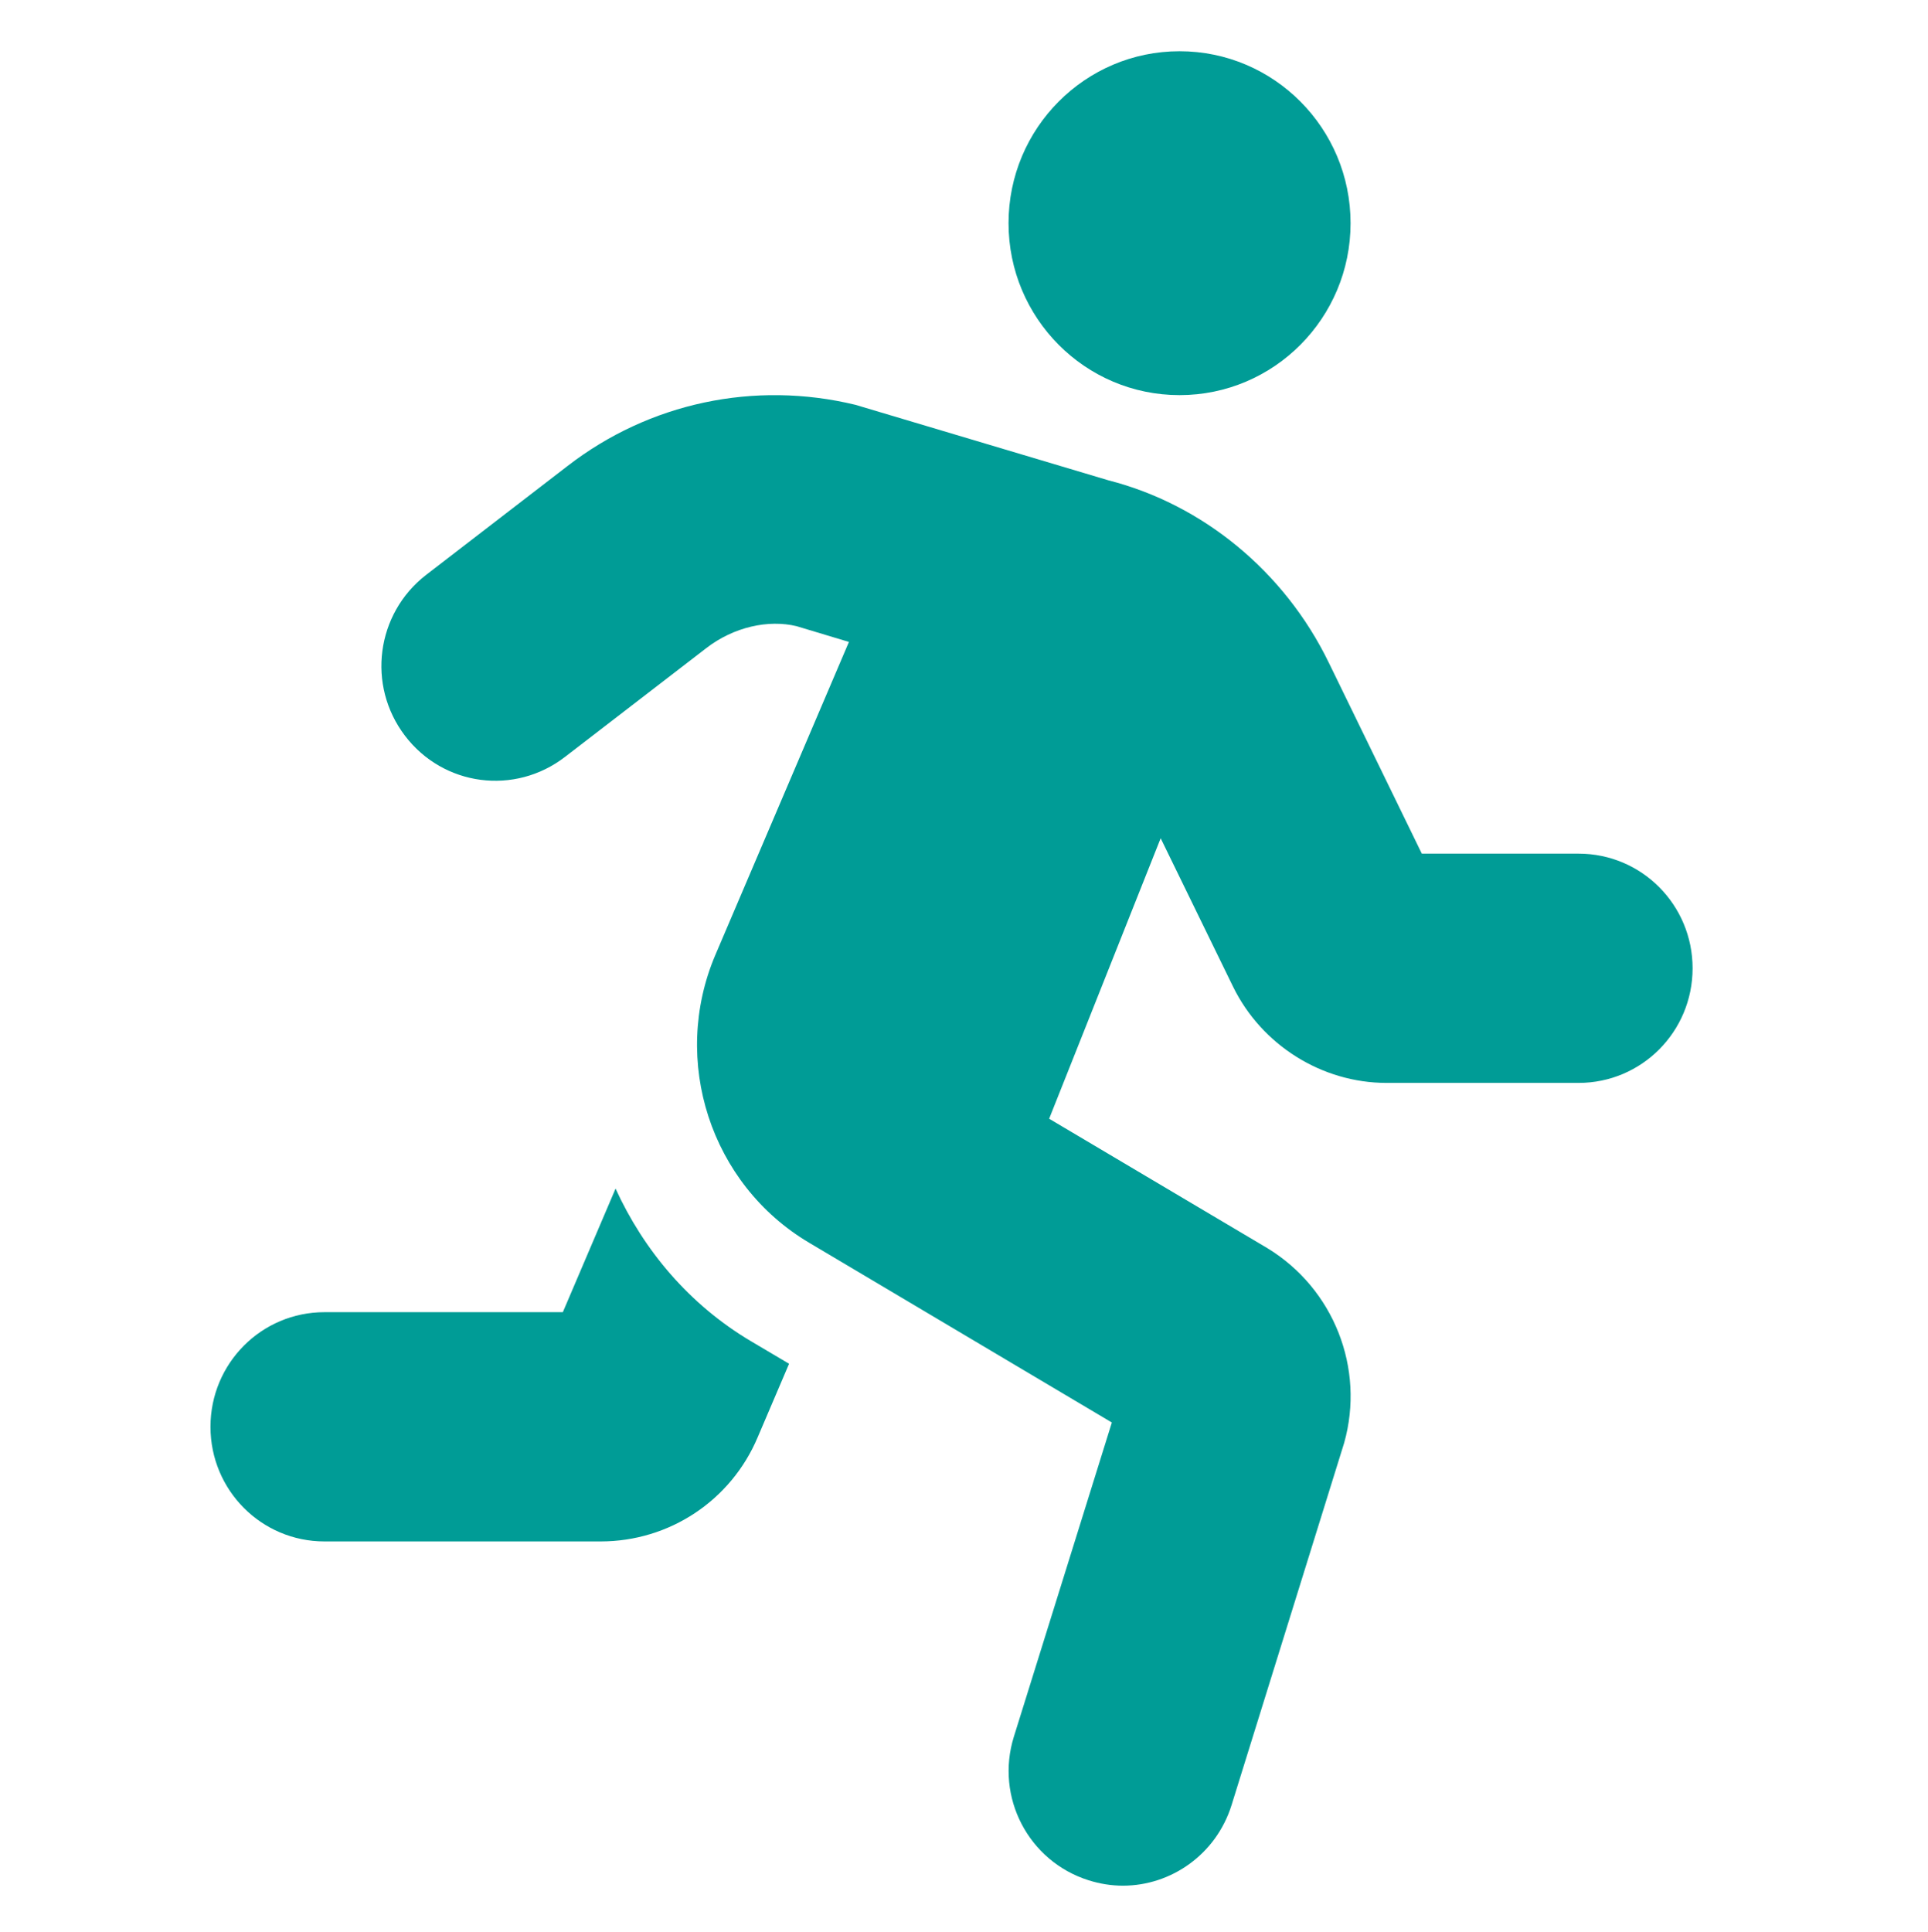 <?xml version="1.0" encoding="utf-8"?>
<svg viewBox="0 0 511.813 512.918" xmlns="http://www.w3.org/2000/svg">
  <defs/>
  <path d="M 313.127 104.883 C 338.191 104.883 358.525 84.44 358.525 59.241 C 358.525 34.043 338.191 13.599 313.127 13.599 C 288.064 13.599 267.73 34.043 267.73 59.241 C 267.73 84.44 288.064 104.883 313.127 104.883 Z M 163.41 315.502 L 149.412 348.308 L 86.139 348.308 C 69.399 348.308 55.874 361.905 55.874 378.736 C 55.874 395.566 69.399 409.164 86.139 409.164 L 159.437 409.164 C 177.691 409.164 194.053 398.324 201.146 381.493 L 209.469 362 L 199.349 356.01 C 182.987 346.311 170.881 331.858 163.41 315.502 Z M 419.055 226.596 L 377.441 226.596 L 352.756 175.914 C 340.933 151.571 319.18 133.885 294.306 127.514 L 227.061 107.451 C 200.295 100.985 172.395 106.88 150.642 123.711 L 113.094 152.617 C 99.853 162.887 97.299 181.904 107.514 195.312 C 117.728 208.719 136.644 211.191 149.98 200.922 L 187.527 172.015 C 194.81 166.405 203.984 164.408 211.456 166.215 L 225.359 170.399 L 189.892 253.505 C 177.975 281.556 188.662 314.361 214.766 329.861 L 295.157 377.595 L 269.148 460.987 C 264.136 477.056 273.026 494.077 289.01 499.117 C 292.036 500.068 295.063 500.543 298.089 500.543 C 310.952 500.543 322.869 492.175 326.936 479.148 L 356.823 383.015 C 362.403 363.236 354.08 342.032 336.394 331.287 L 278.512 296.96 L 308.115 222.507 L 327.314 261.873 C 334.88 277.372 350.864 287.452 368.077 287.452 L 419.055 287.452 C 435.796 287.452 449.32 273.854 449.32 257.024 C 449.32 240.193 435.796 226.596 419.055 226.596 Z" style="fill: rgb(0, 156, 150);"/>
</svg>